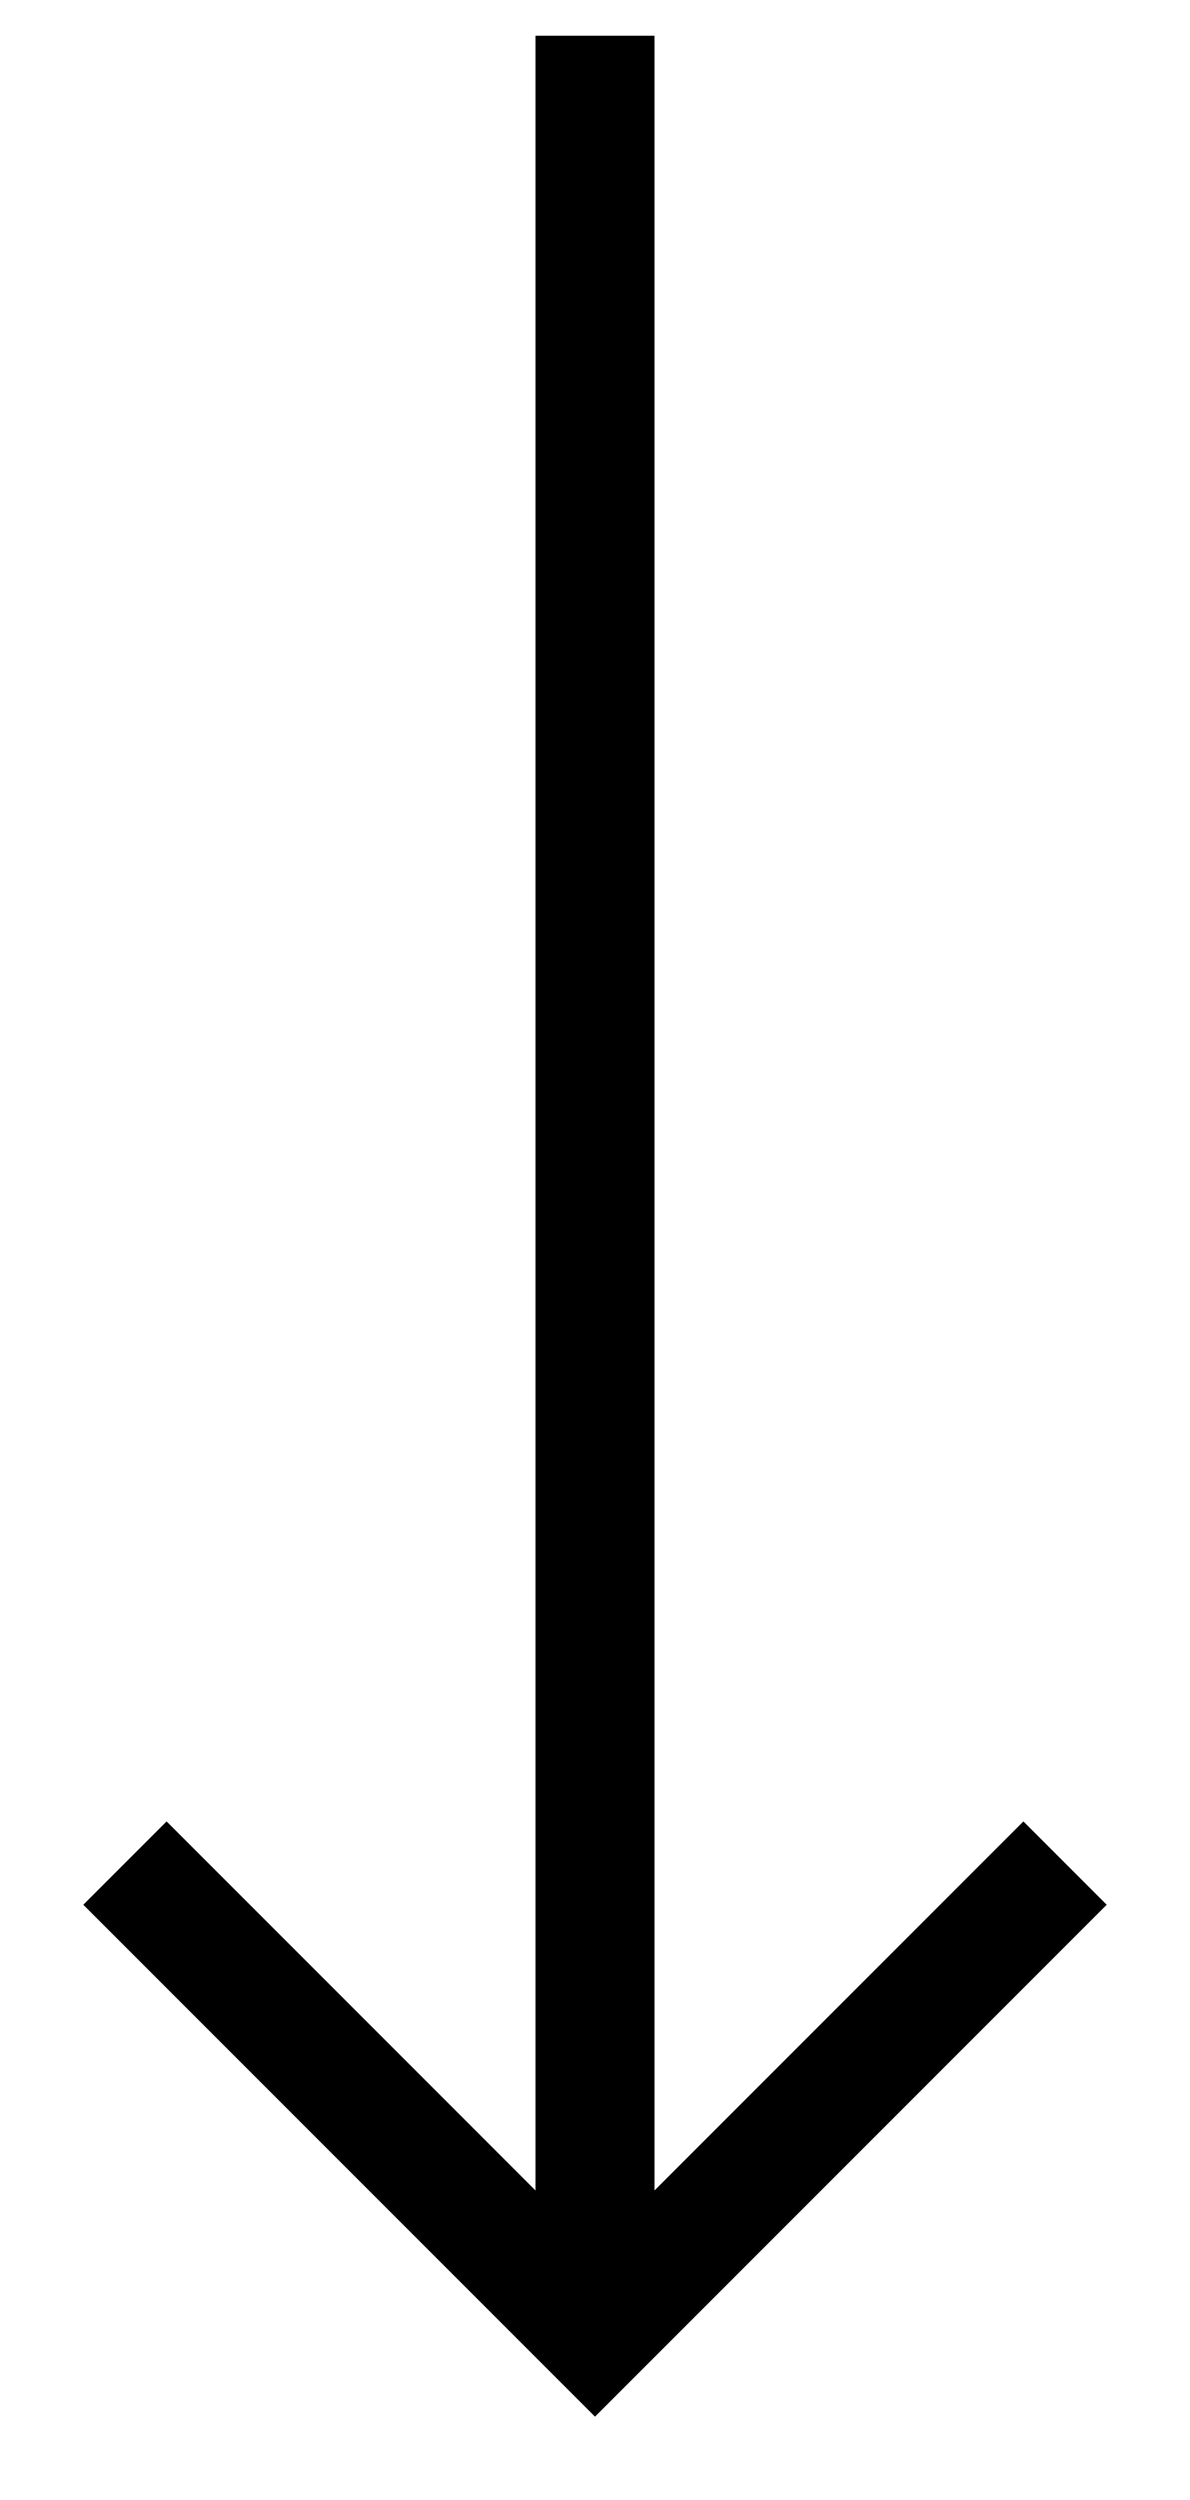 <svg width="10" height="21" viewBox="0 0 10 21" fill="none" xmlns="http://www.w3.org/2000/svg">
<path d="M5 20.3L5.7 19.6L9.3 16L8.6 15.3L5.5 18.4L5.5 0.3L4.5 0.3L4.5 18.4L1.4 15.3L0.7 16L4.3 19.6L5 20.3V20.3Z" fill="black"/>
</svg>
